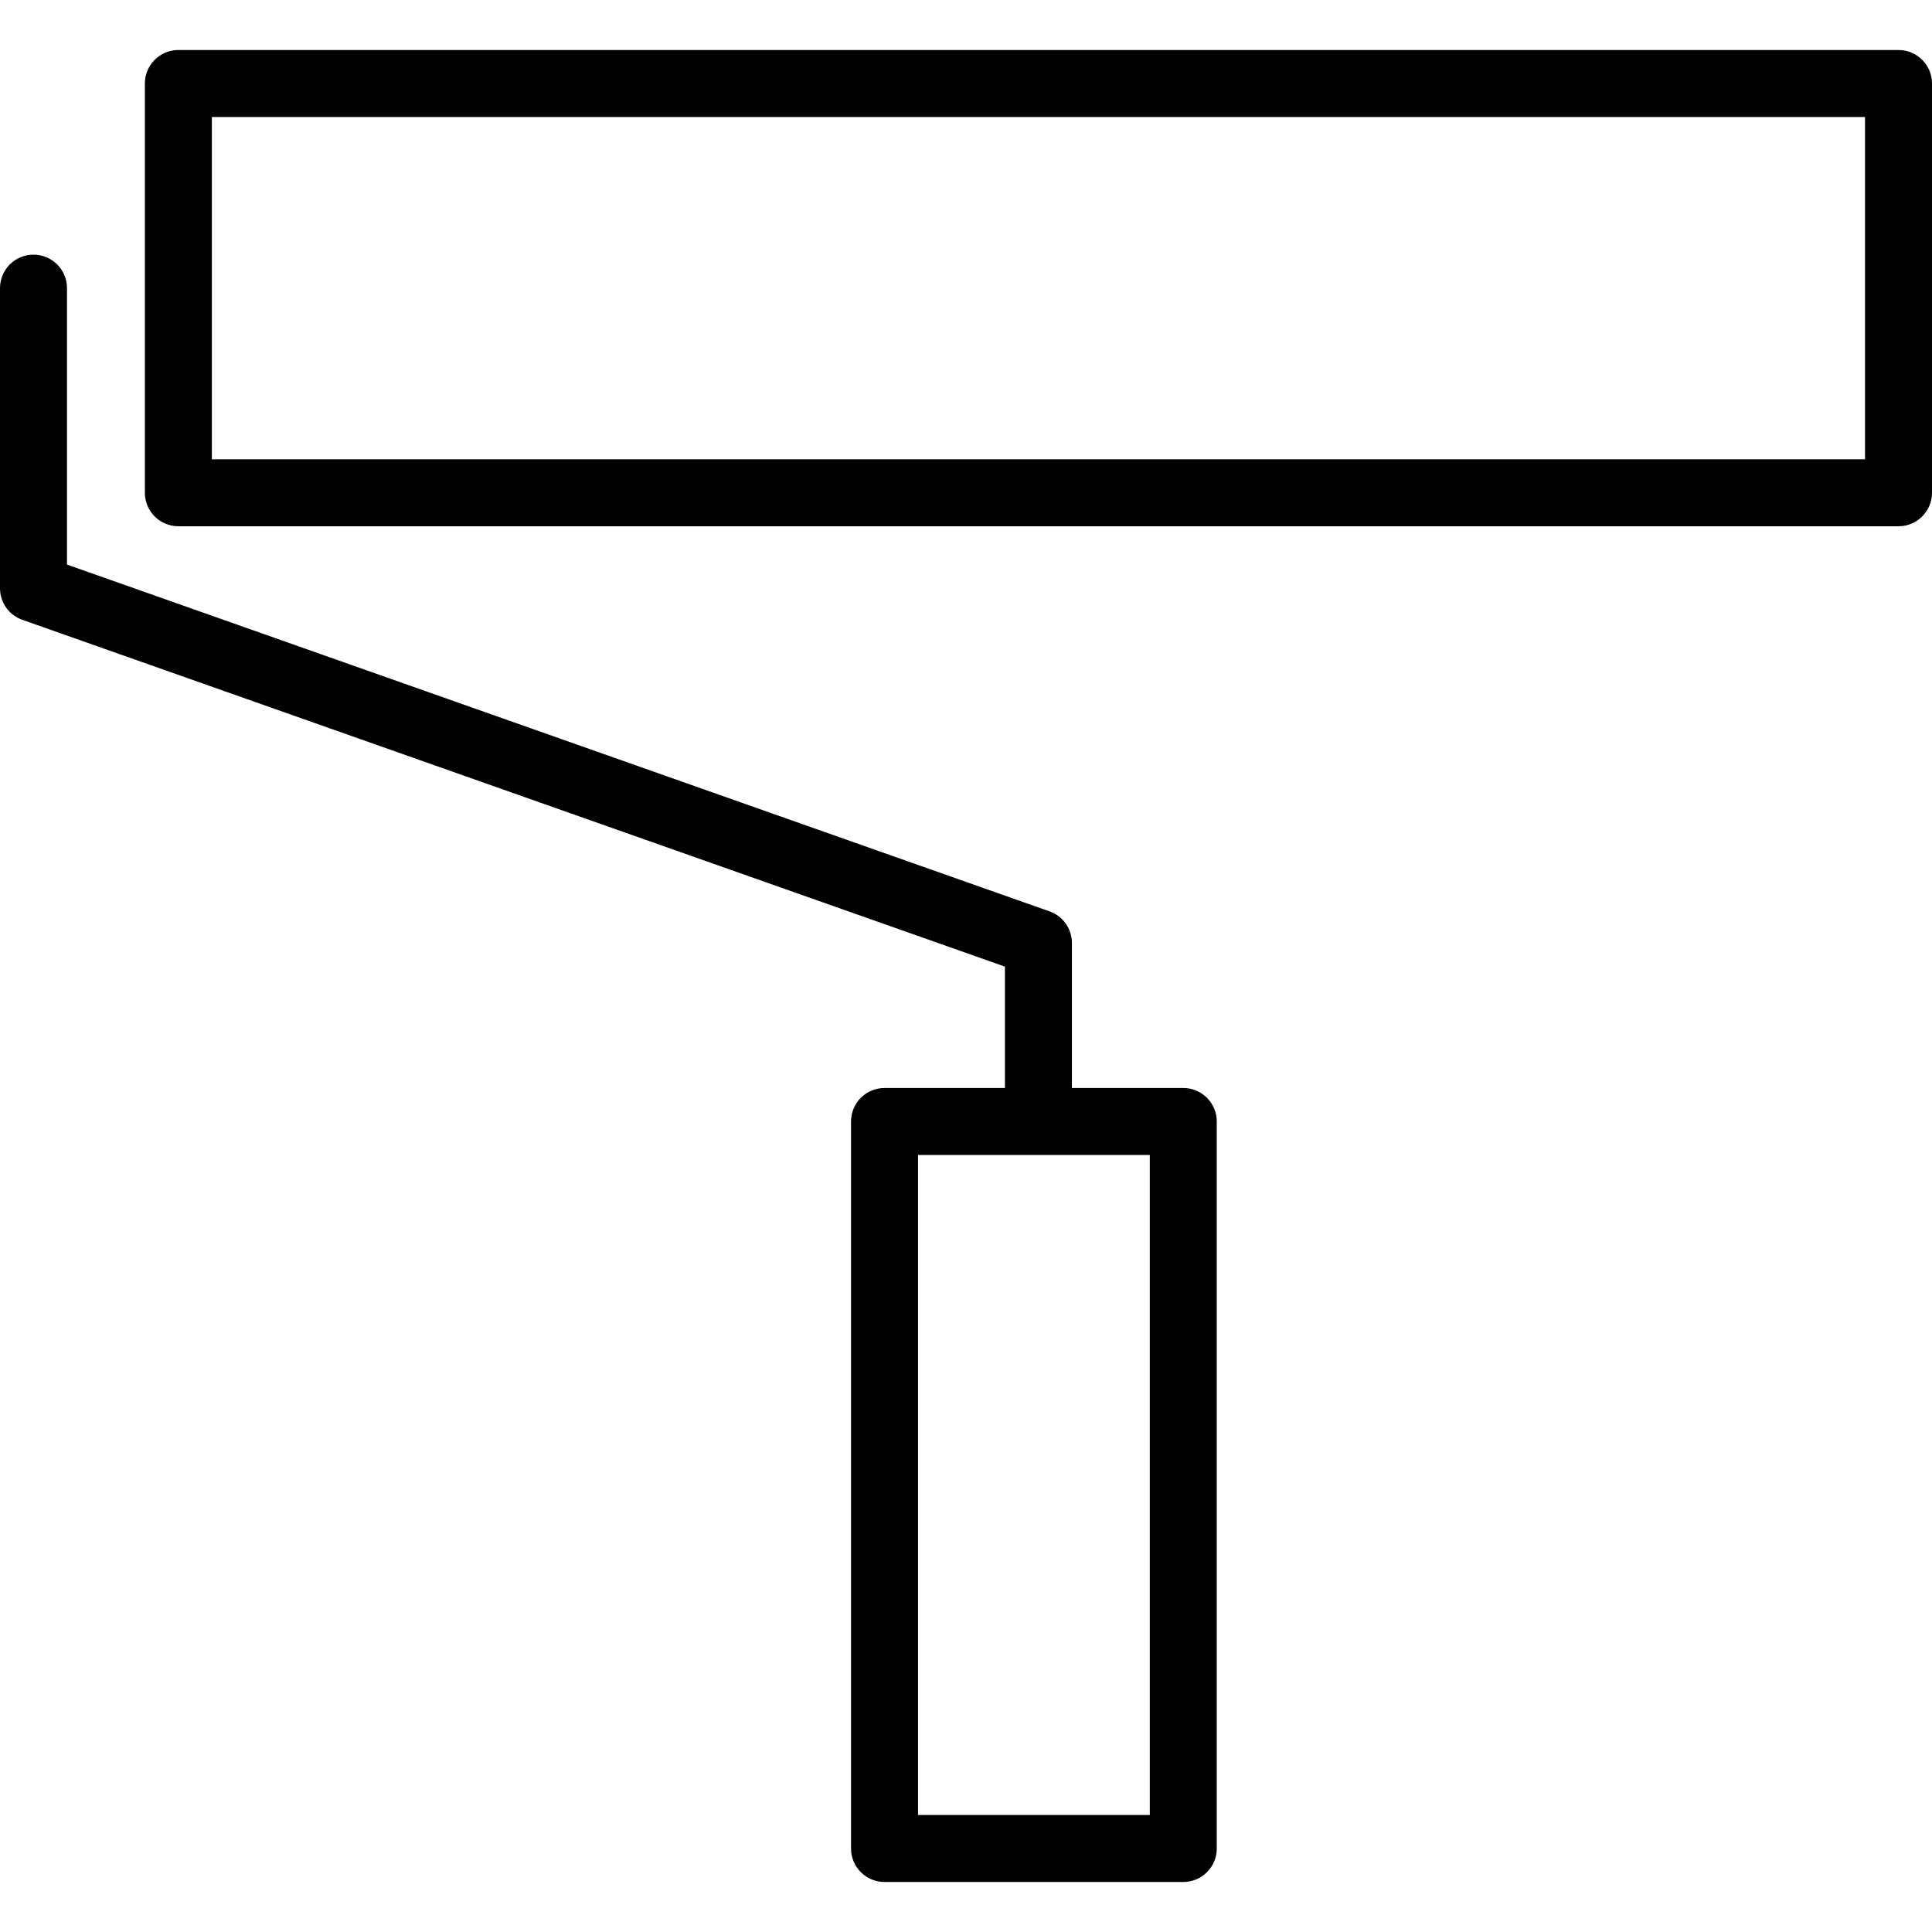 <?xml version="1.0" encoding="iso-8859-1"?>
<!-- Uploaded to: SVG Repo, www.svgrepo.com, Generator: SVG Repo Mixer Tools -->
<!DOCTYPE svg PUBLIC "-//W3C//DTD SVG 1.1//EN" "http://www.w3.org/Graphics/SVG/1.1/DTD/svg11.dtd">
<svg fill="#000000" version="1.1" id="Capa_1" xmlns="http://www.w3.org/2000/svg" xmlns:xlink="http://www.w3.org/1999/xlink" 
	 width="800px" height="800px" viewBox="0 0 303.248 303.249"
	 xml:space="preserve">
<g>
	<path d="M297.992,7.849H27.995c-2.903,0-5.256,2.354-5.256,5.256v64.241c0,2.902,2.353,5.256,5.256,5.256h269.997
		c2.905,0,5.256-2.354,5.256-5.256V13.105C303.248,10.204,300.897,7.849,297.992,7.849z M292.735,72.09H33.252V18.362h259.483V72.09
		z"/>
	<path d="M157.734,170.775h-18.902c-2.903,0-5.256,2.354-5.256,5.256v114.112c0,2.898,2.353,5.256,5.256,5.256h46.896
		c2.905,0,5.257-2.357,5.257-5.256V176.031c0-2.901-2.352-5.256-5.257-5.256h-17.48v-22.768c0-2.229-1.403-4.216-3.508-4.955
		L10.513,88.615v-43.39c0-2.902-2.351-5.256-5.256-5.256S0,42.324,0,45.226v47.108c0,2.229,1.405,4.216,3.508,4.955l154.227,54.435
		V170.775z M180.475,284.886h-36.381V181.288h36.381V284.886z"/>
</g>
</svg>